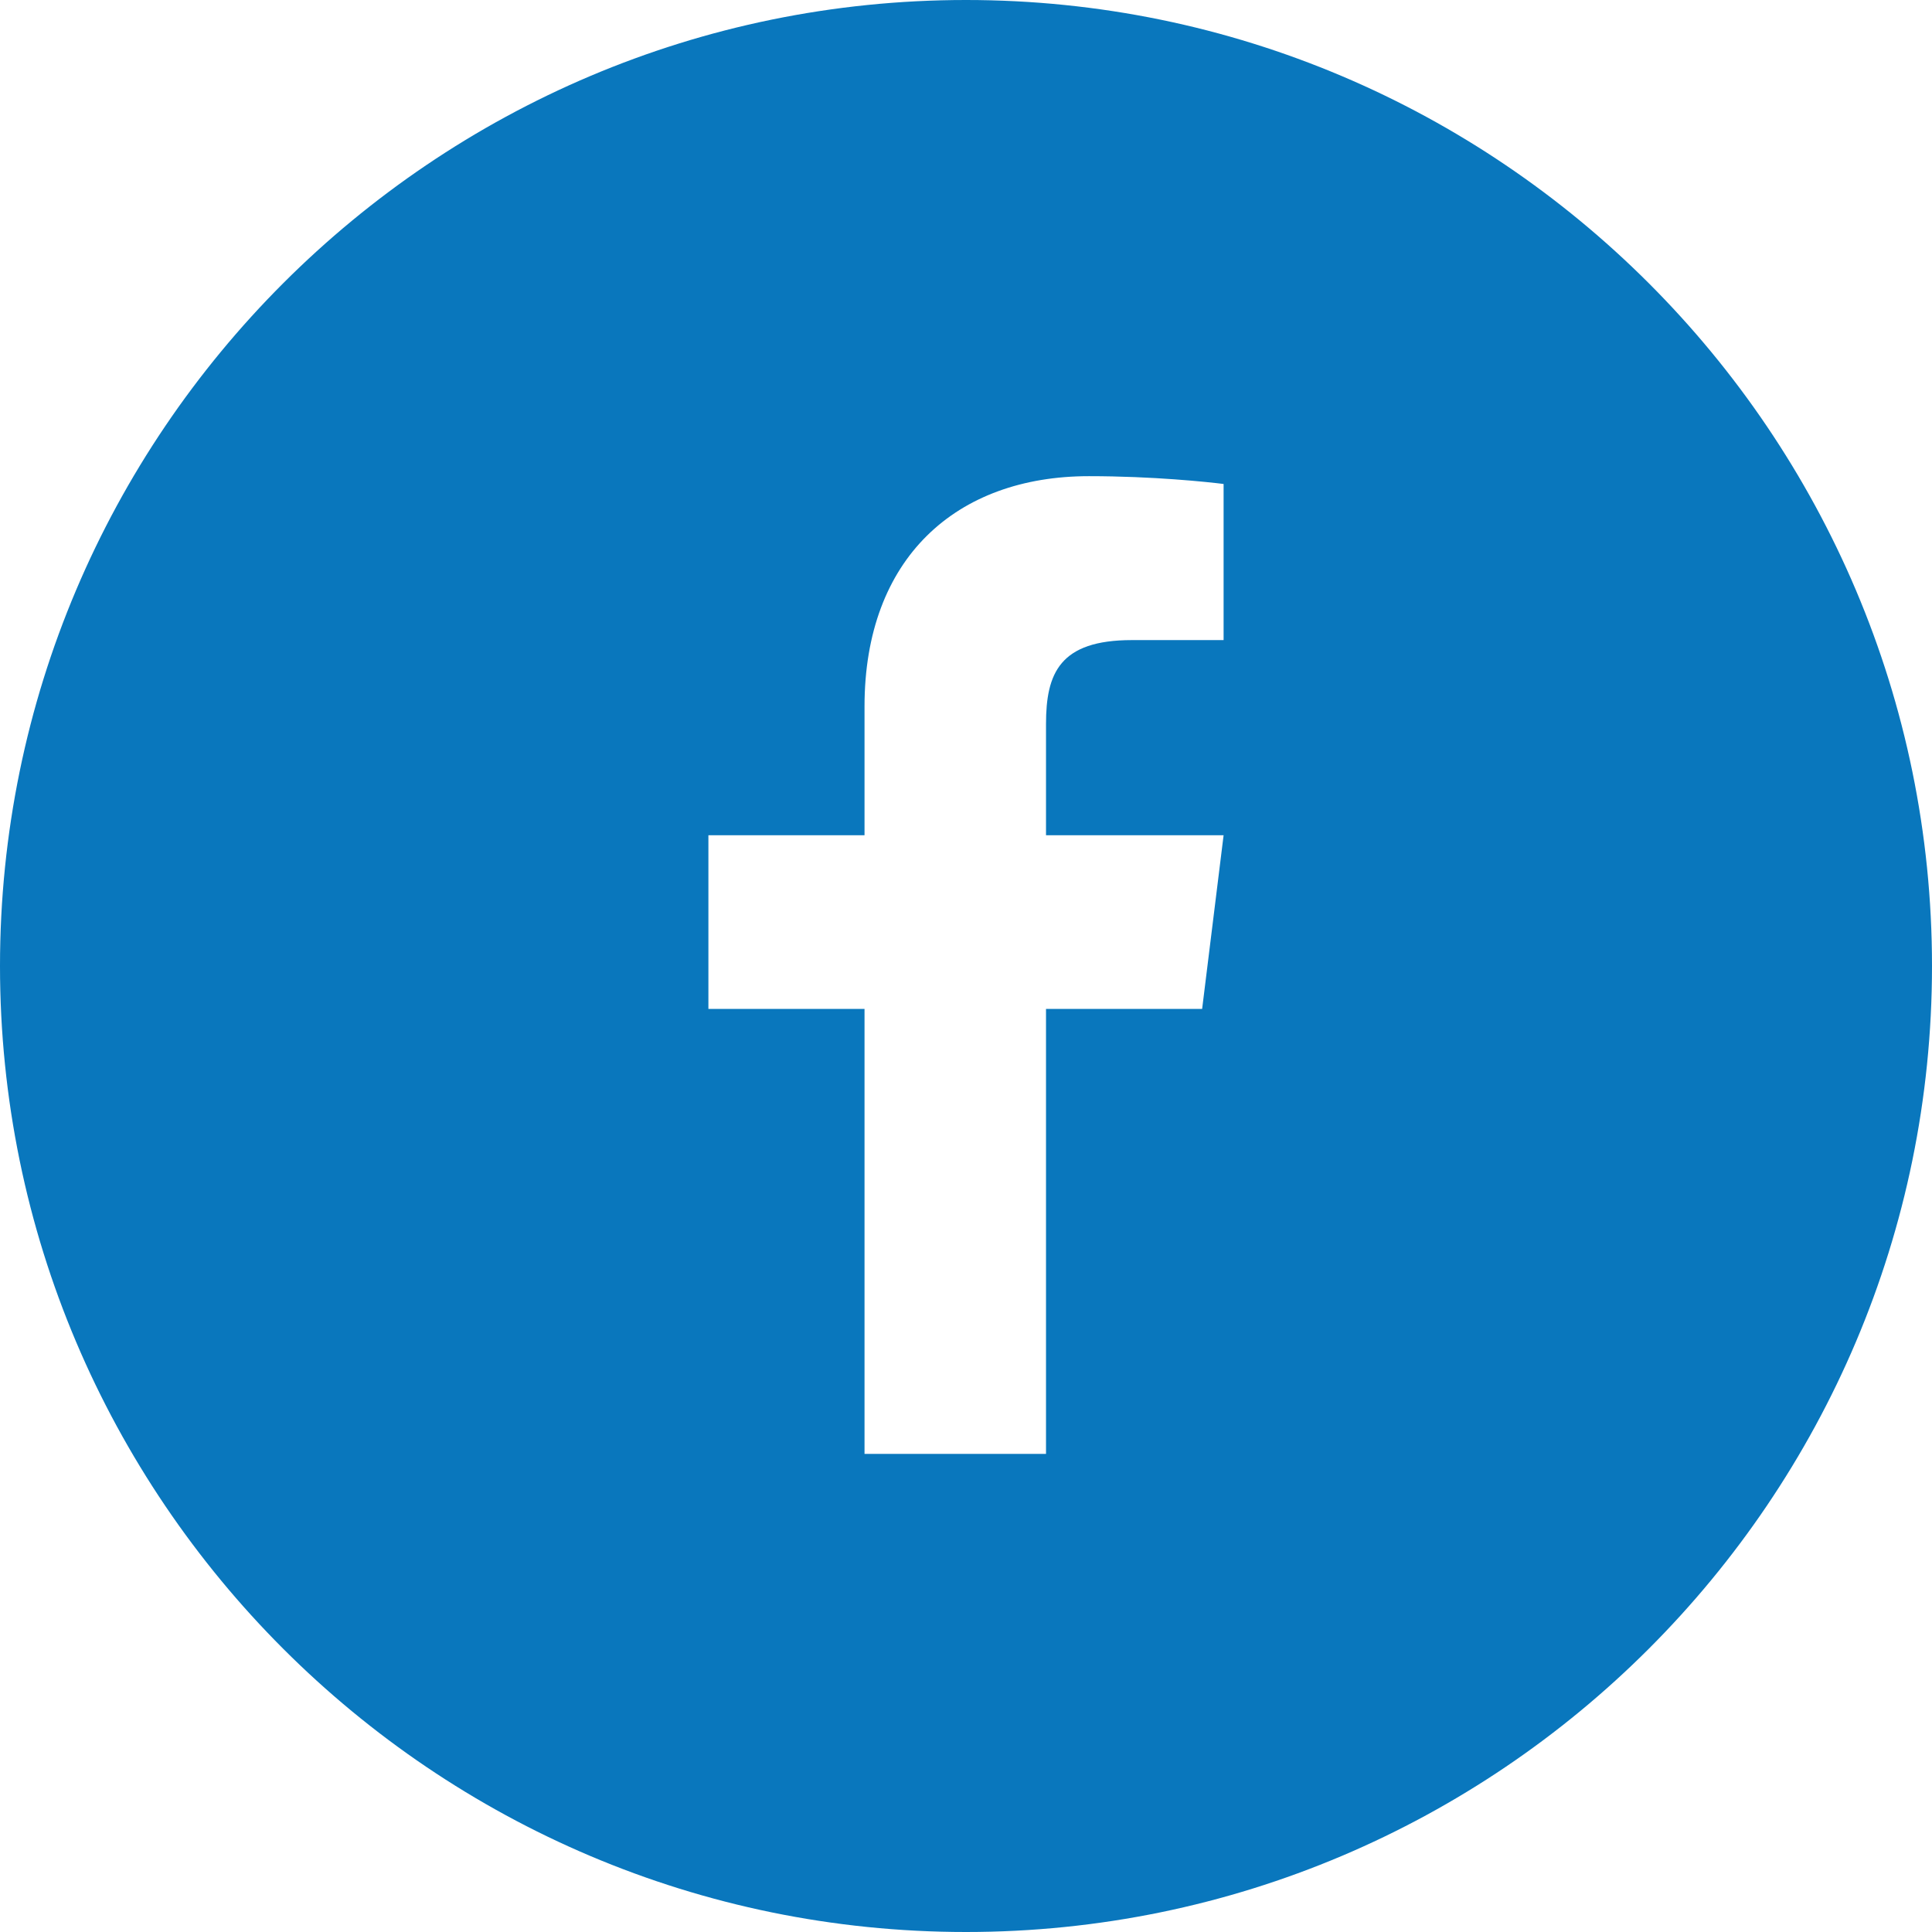 <?xml version="1.0" encoding="UTF-8"?>
<!-- Generated by Pixelmator Pro 3.6.17 -->
<svg width="990" height="990" viewBox="0 0 990 990" xmlns="http://www.w3.org/2000/svg">
    <path id="facebook" fill="#0977bd" stroke="none" d="M 495 0 C 222 0 0 222 -0 495 C -0 768 222 990 495 990 C 768 990 990 768 990 495 C 990 222 768 0 495 0 Z M 627 328 L 580 328 C 543 328 536 345 536 371 L 536 428 L 627 428 L 616 517 L 536 517 L 536 745 L 443 745 L 443 517 L 363 517 L 363 428 L 443 428 L 443 362 C 443 286 490 244 558 244 C 591 244 619 247 627 248 L 627 328 Z"/>
</svg>
